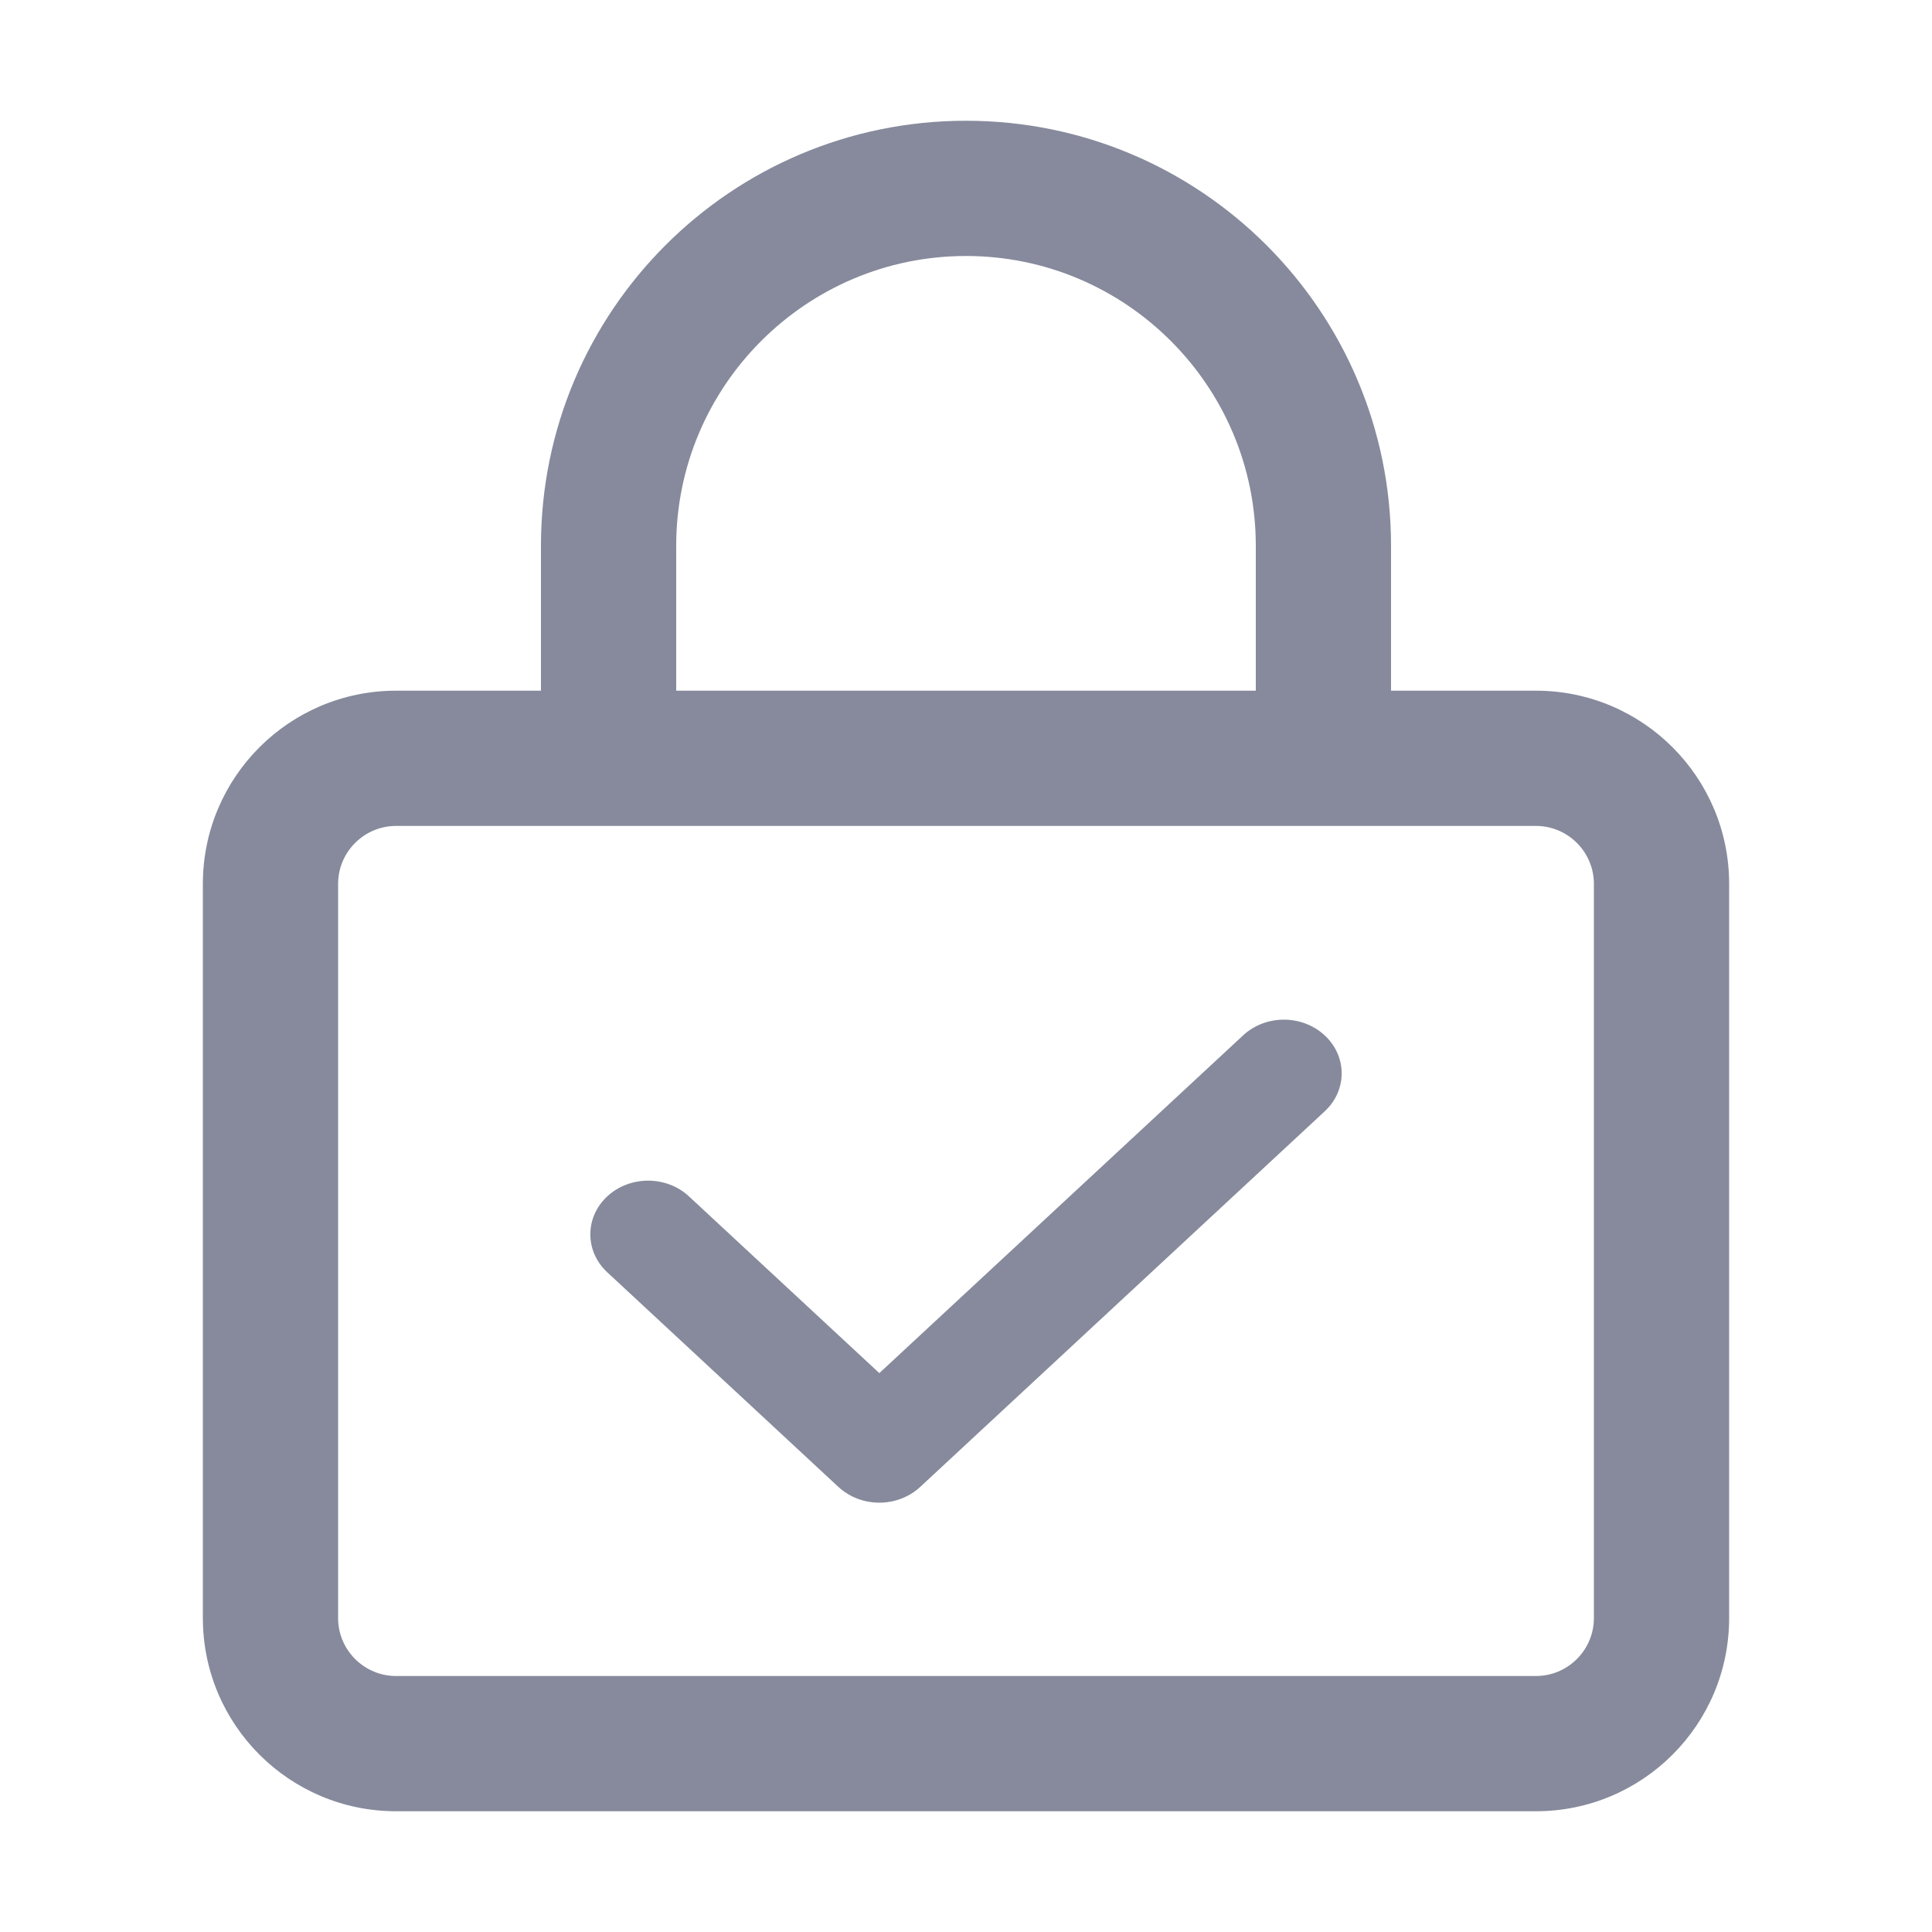 <svg xmlns="http://www.w3.org/2000/svg" xmlns:xlink="http://www.w3.org/1999/xlink" width="36" height="36" viewBox="0 0 36 36" fill="none">
<path d="M28.62 12.87L25.92 12.87L25.92 10.17C25.92 5.796 22.375 2.25 18 2.25C13.626 2.25 10.08 5.796 10.08 10.17L10.08 12.87L7.38 12.87C5.392 12.87 3.78 14.482 3.78 16.47L3.78 30.15C3.78 32.138 5.392 33.75 7.38 33.75L28.62 33.75C30.608 33.75 32.22 32.138 32.22 30.15L32.22 16.47C32.22 14.482 30.608 12.87 28.62 12.87ZM12.6 10.17C12.6 7.192 15.023 4.77 18 4.77C20.978 4.77 23.4 7.192 23.4 10.17L23.4 12.87L12.6 12.87L12.6 10.17ZM29.7 30.15C29.7 30.745 29.216 31.23 28.62 31.23L7.38 31.23C6.785 31.23 6.3 30.745 6.3 30.15L6.3 16.47C6.3 15.875 6.785 15.39 7.38 15.39L28.62 15.39C29.216 15.39 29.7 15.875 29.7 16.47L29.7 30.15Z"   fill="#868A9C" >
</path>
<path d="M16.385 28C16.109 28 15.834 27.902 15.623 27.707L11.315 23.707C10.895 23.317 10.895 22.683 11.315 22.293C11.736 21.902 12.418 21.902 12.838 22.293L16.385 25.586L23.162 19.294C23.582 18.902 24.264 18.902 24.685 19.294C25.105 19.684 25.105 20.317 24.685 20.707L17.146 27.707C16.936 27.902 16.66 28 16.385 28Z"   fill="#868A9C" >
</path>
</svg>
